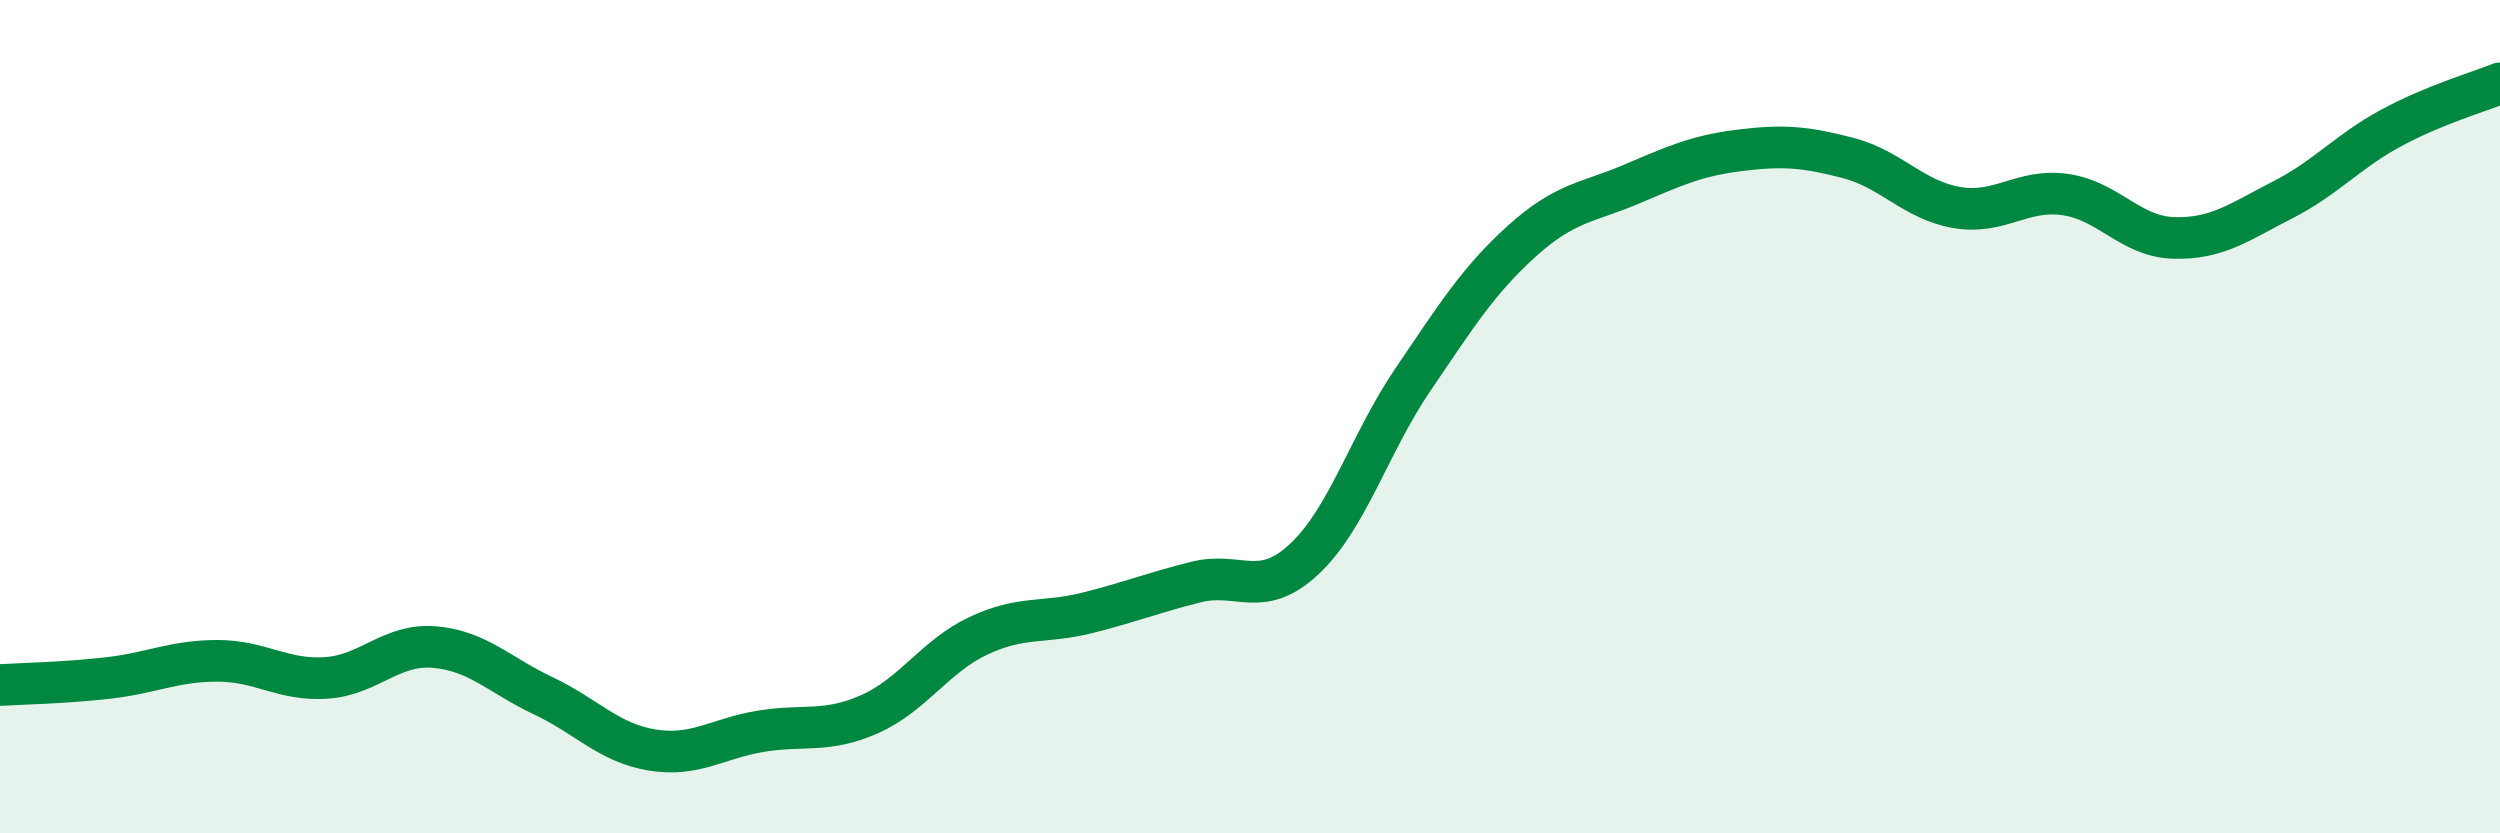 
    <svg width="60" height="20" viewBox="0 0 60 20" xmlns="http://www.w3.org/2000/svg">
      <path
        d="M 0,16.44 C 0.52,16.41 1.57,16.39 2.61,16.27 C 3.65,16.15 4.18,15.86 5.22,15.86 C 6.26,15.86 6.79,16.34 7.83,16.27 C 8.87,16.2 9.39,15.44 10.43,15.53 C 11.47,15.62 12,16.21 13.04,16.7 C 14.08,17.19 14.61,17.83 15.65,18 C 16.69,18.17 17.22,17.72 18.26,17.55 C 19.3,17.38 19.83,17.6 20.87,17.14 C 21.91,16.68 22.44,15.75 23.48,15.26 C 24.52,14.77 25.05,14.97 26.09,14.71 C 27.13,14.45 27.66,14.23 28.7,13.97 C 29.74,13.71 30.26,14.39 31.3,13.42 C 32.34,12.45 32.87,10.64 33.91,9.11 C 34.95,7.58 35.48,6.73 36.52,5.79 C 37.56,4.85 38.09,4.87 39.13,4.43 C 40.17,3.99 40.7,3.74 41.74,3.61 C 42.78,3.48 43.31,3.52 44.35,3.79 C 45.39,4.06 45.92,4.8 46.96,4.98 C 48,5.16 48.53,4.52 49.57,4.67 C 50.61,4.82 51.13,5.68 52.17,5.71 C 53.21,5.74 53.74,5.33 54.78,4.8 C 55.82,4.27 56.35,3.63 57.39,3.07 C 58.43,2.51 59.48,2.21 60,2L60 20L0 20Z"
        fill="#008740"
        opacity="0.1"
        stroke-linecap="round"
        stroke-linejoin="round"
      />
      <path
        d="M 0,16.44 C 0.52,16.41 1.57,16.39 2.61,16.27 C 3.65,16.15 4.18,15.86 5.22,15.86 C 6.26,15.86 6.79,16.34 7.83,16.27 C 8.87,16.2 9.39,15.44 10.43,15.53 C 11.47,15.62 12,16.21 13.04,16.7 C 14.08,17.19 14.61,17.83 15.65,18 C 16.69,18.17 17.22,17.72 18.26,17.55 C 19.3,17.38 19.83,17.6 20.87,17.14 C 21.91,16.68 22.44,15.75 23.48,15.26 C 24.52,14.77 25.05,14.97 26.09,14.71 C 27.13,14.45 27.66,14.23 28.7,13.97 C 29.74,13.71 30.26,14.39 31.3,13.42 C 32.34,12.45 32.87,10.64 33.91,9.11 C 34.95,7.58 35.48,6.73 36.52,5.79 C 37.56,4.85 38.09,4.87 39.13,4.43 C 40.17,3.99 40.7,3.74 41.74,3.61 C 42.78,3.48 43.31,3.52 44.35,3.79 C 45.39,4.06 45.92,4.8 46.96,4.98 C 48,5.16 48.53,4.52 49.57,4.67 C 50.61,4.82 51.13,5.68 52.17,5.71 C 53.21,5.74 53.74,5.33 54.78,4.8 C 55.82,4.27 56.35,3.63 57.39,3.07 C 58.43,2.51 59.48,2.21 60,2"
        stroke="#008740"
        stroke-width="1"
        fill="none"
        stroke-linecap="round"
        stroke-linejoin="round"
      />
    </svg>
  